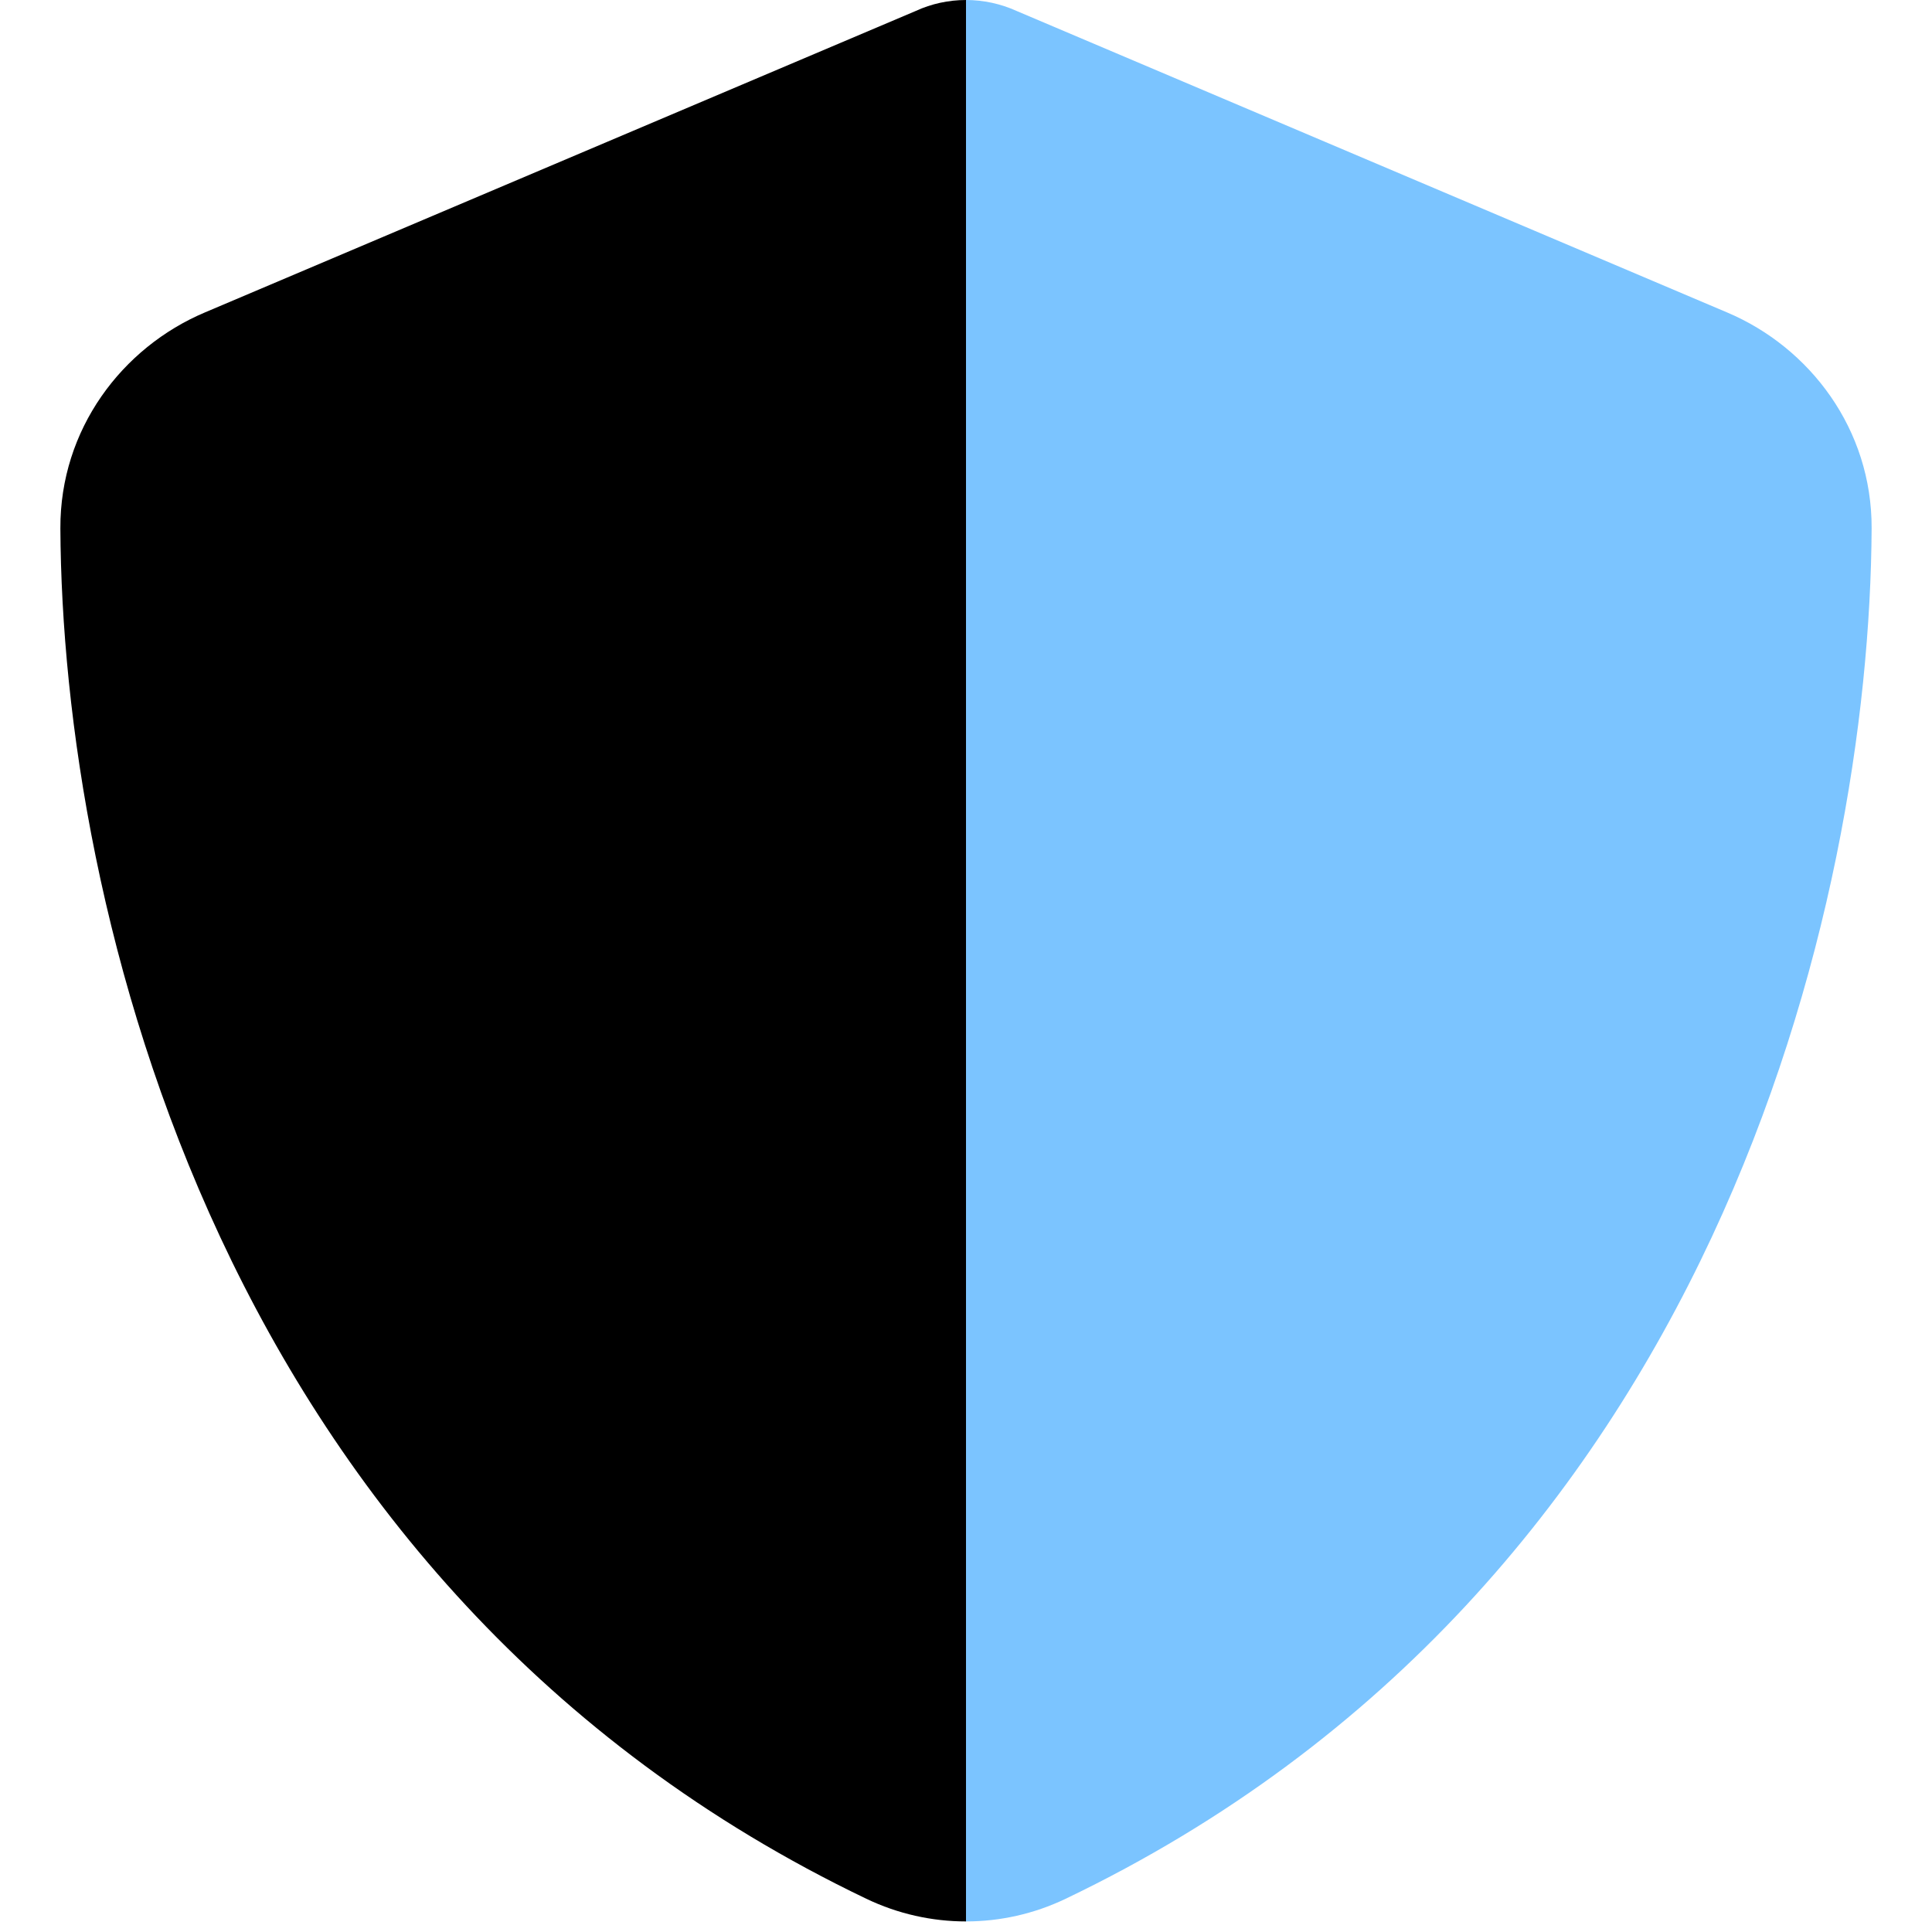 <svg xmlns="http://www.w3.org/2000/svg" width="100" height="100" viewBox="0 0 100 100" fill="none">
                    <path fill-rule="evenodd" clip-rule="evenodd"
                        d="M50 0C49.102 0 48.203 0.195 47.402 0.566L10.605 16.172C6.309 17.988 3.105 22.227 3.125 27.344C3.223 46.719 11.191 82.168 44.844 98.281C46.475 99.062 48.237 99.453 50 99.453V0Z"
                        fill="black" />
                    <path
                        d="M52.617 0.566C51.797 0.195 50.898 0 50 0V99.453C51.763 99.453 53.525 99.062 55.156 98.281C88.809 82.168 96.777 46.719 96.875 27.344C96.894 22.227 93.691 17.988 89.394 16.172L52.617 0.566Z"
                        fill="#7BC4FF" />
                </svg>